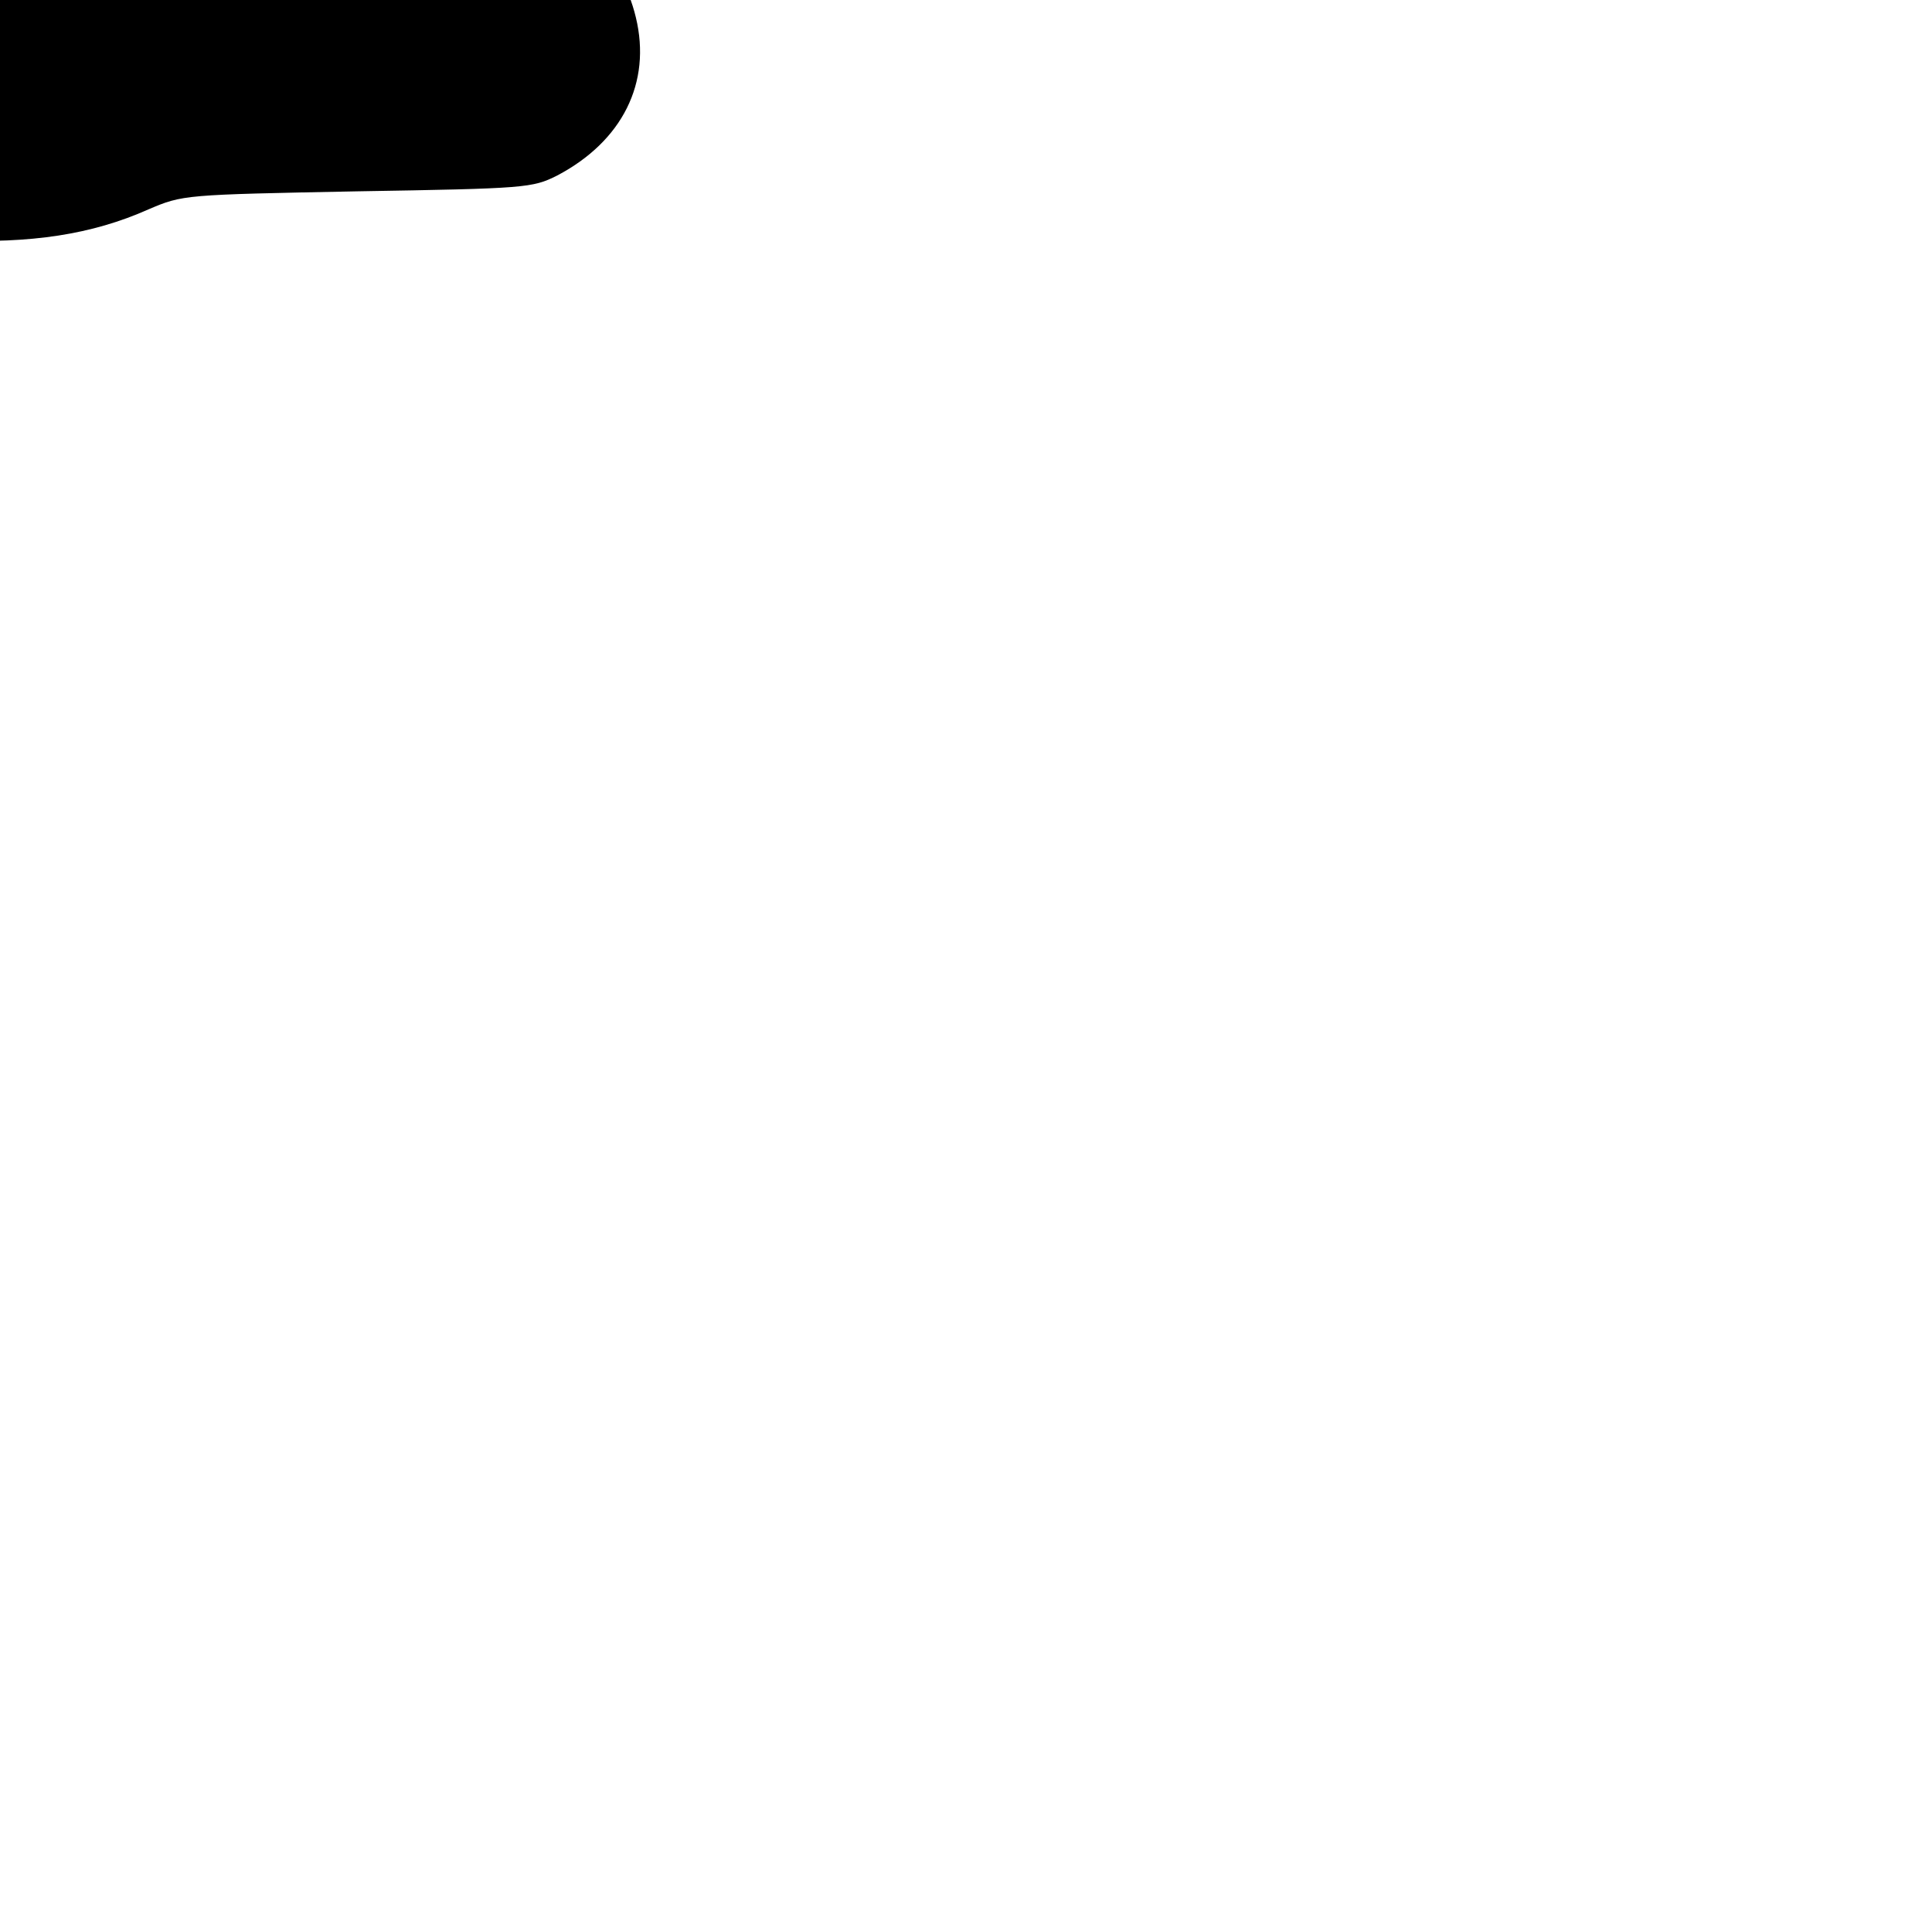 <?xml version="1.0" encoding="UTF-8"?>
<svg xmlns="http://www.w3.org/2000/svg" width="1024" height="1024" version="1.0" viewBox="200 50 112 412">
  <style>
    path {
      fill: currentColor;
      transform: scale(1.2);
      transform-origin: center;
    }
  </style>
  <path d="M262.5 73.7c4.3 4.6 11.7 16.2 14.4 22.7 2.2 5 2.6 7.7 2.6 15.1 0 7.8-.4 9.7-2.7 14-3.2 6.2-10.2 12.8-15.1 14.4-3.1 1.1-3.7 1.7-3.7 4.2 0 2.9 0 2.9 5.9 2.9 6.2 0 18.6 2.1 23.3 3.9 1.5.6 3.6 1.9 4.8 3.1 1.9 1.9 2 3.2 2 27.6 0 24 .1 25.6 1.8 24.9 9.2-4 13.9-4.4 22.2-1.9 9.7 2.9 19 14.8 19 24.4 0 2.5.4 2.8 4.8 3.4 9.9 1.3 18.6 9.8 21.2 20.7 2.8 11.6-2.4 22-14 28.1-4.4 2.2-5.5 2.3-35.5 2.8-30.8.6-31 .6-37.1 3.2-10.1 4.5-20.9 6.1-35.3 5.5-13.3-.6-21.5-2.3-29.4-6.3-4.6-2.3-5.7-2.4-24.5-2.4-10.8 0-21.4-.5-23.4-1-5.9-1.7-13-7.1-16.2-12.4-2.4-3.9-3.1-6.3-3.4-11.8-.4-6.2-.1-7.6 2.8-13.4 3.9-8.1 9.9-12.8 18.2-14.6l5.7-1.2 1-5.9c3.5-19.9 21.2-32.3 40.4-28.4l3.7.8V177c0-11.3.4-19.9 1-21.1 2.3-4.2 12.4-7.4 27.5-8.5 8.4-.7 8.5-.7 8.5-3.4 0-2.3-.6-2.9-3.9-3.8-5.1-1.6-10.4-7.5-12.6-14.2-3.2-9.6-.6-19.3 8.2-30.6 5.6-7.1 6.8-9.3 8.8-15.4 3.3-10.1 4.5-11 9-6.3"/>
</svg>